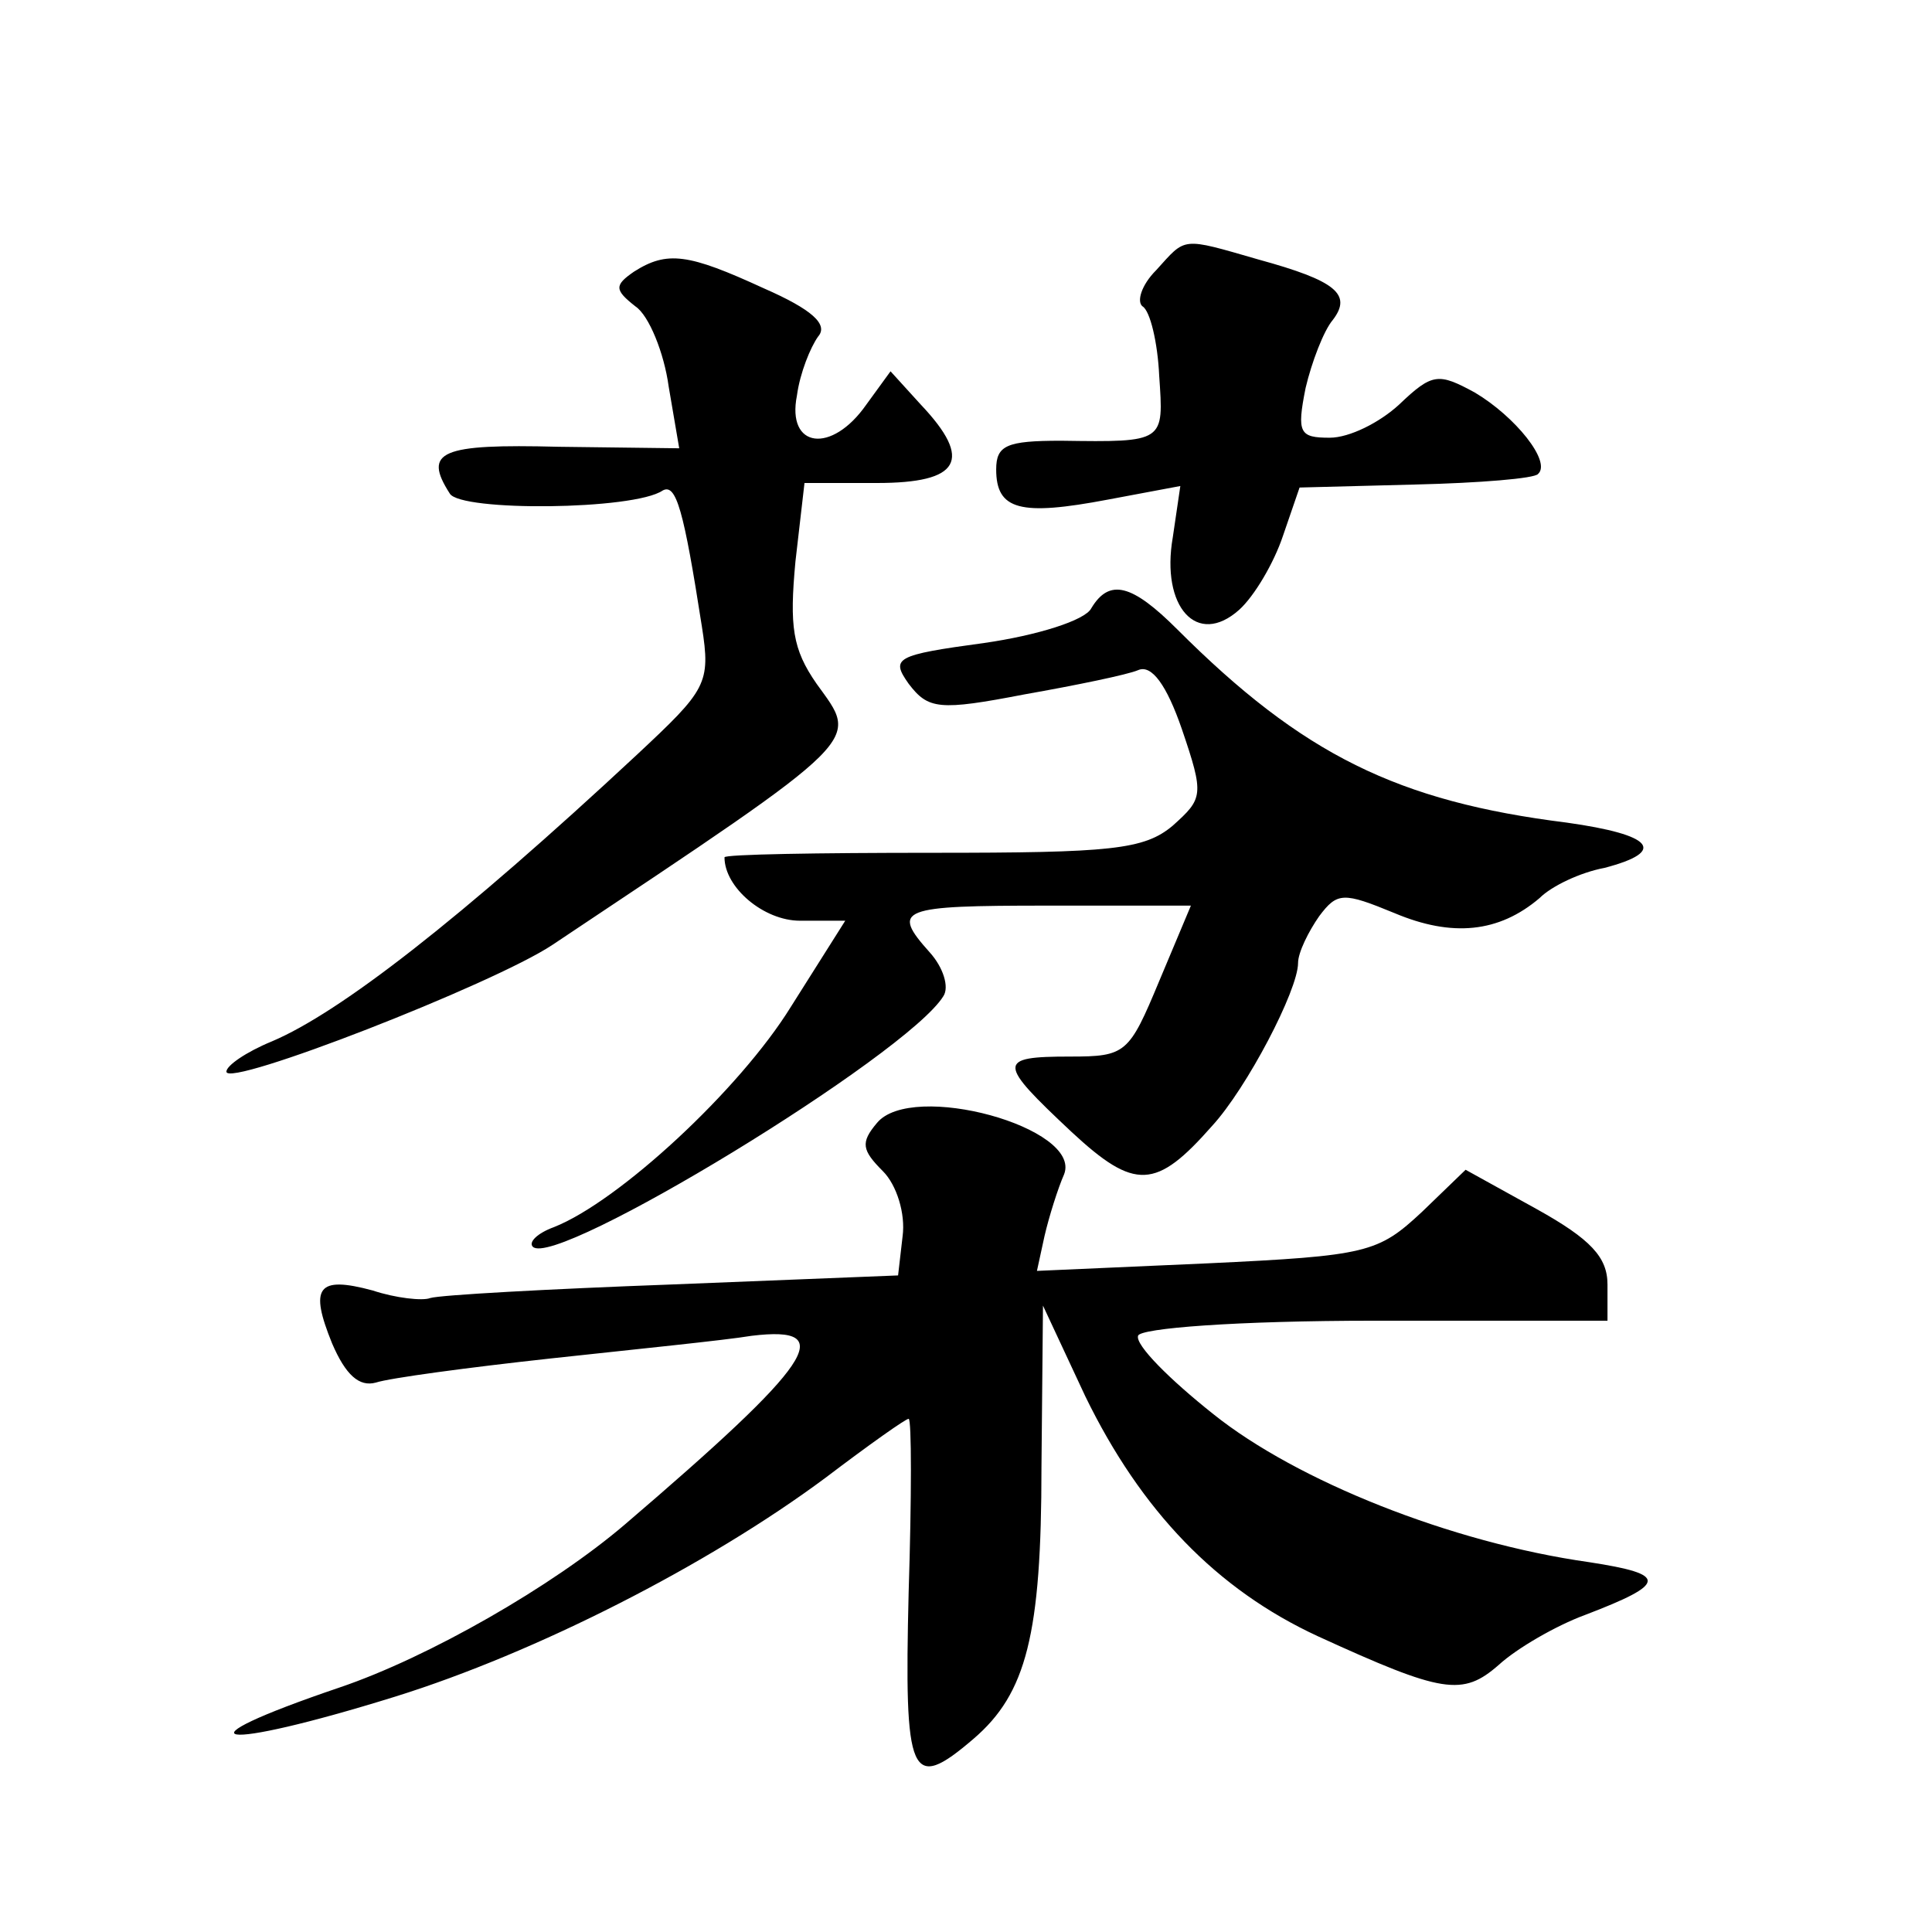 <?xml version="1.0" standalone="no"?>
<!DOCTYPE svg PUBLIC "-//W3C//DTD SVG 20010904//EN"
 "http://www.w3.org/TR/2001/REC-SVG-20010904/DTD/svg10.dtd">
<svg version="1.0" xmlns="http://www.w3.org/2000/svg"
 width="128pt" height="128pt" viewBox="0 0 128 128"
 preserveAspectRatio="xMidYMid meet">
<g transform="translate(0,128) scale(0.1,-0.1)"
fill="#0" stroke="none">
<path d="M766 1101 c-10 -10 -13 -21 -9 -24 5 -3 10 -24 11 -46 3 -44 4 -44 -65
-43 -36 0 -43 -3 -43 -19 0 -27 16 -31 74 -20 l48 9 -5 -34 c-8 -46 16 -73 44 -48
10 9 23 31 29 49 l11 32 77 2 c42 1 79 4 81 7 9 8 -15 38 -42 54 -24 13 -28 13
-50 -8 -13 -12 -33 -22 -46 -22 -20 0 -22 3 -16 33 4 17 12 38 18 45 13 17 2 26
-49 40 -52 15 -48 15 -68 -7z M420 1100 c-13 -9 -13 -12 1 -23 9 -6 19 -31 22 -53
l7 -41 -80 1 c-78 2 -90 -3 -72 -31 7 -12 122 -11 141 2 9 5 14 -13 26 -90 6 -38
3 -42 -43 -85 -117 -109 -197 -171 -242 -190 -17 -7 -30 -16 -30 -20 0 -11 177
58 216 84 210 140 203 134 175 173 -16 23 -18 38 -14 81 l6 52 48 0 c55 0 64 15
29 52 l-20 22 -16 -22 c-23 -33 -53 -29 -46 6 2 15 9 32 14 39 7 8 -4 18 -36 32
-50 23 -64 25 -86 11z M723 877 c-4 -8 -36 -18 -71 -23 -59 -8 -62 -10 -50 -27
13 -17 20 -18 77 -7 34 6 68 13 75 16 9 4 19 -10 29 -39 15 -44 14 -46 -6 -64 -19
-16 -41 -18 -159 -18 -76 0 -138 -1 -138 -3 0 -20 26 -42 50 -42 l30 0 -36 -57
c-34 -55 -114 -129 -157 -146 -11 -4 -17 -10 -14 -13 15 -15 248 127 272 166 4
6 0 19 -9 29 -26 29 -20 31 78 31 l95 0 -21 -50 c-20 -48 -22 -50 -59 -50 -49 0
-48 -4 1 -50 42 -39 56 -38 93 4 23 25 57 90 57 108 0 7 7 21 14 31 12 16 16 16
50 2 38 -16 69 -13 96 10 8 8 27 17 43 20 42 11 32 22 -25 30 -112 14 -175 45 -258
128 -30 30 -45 34 -57 14z M581 536 c-11 -13 -10 -18 4 -32 9 -9 15 -28 13 -43
l-3 -26 -150 -6 c-82 -3 -154 -7 -160 -9 -5 -2 -23 0 -38 5 -37 10 -42 2 -27 -35
9 -21 18 -29 29 -26 9 3 61 10 116 16 55 6 115 12 133 15 58 7 41 -18 -84 -125
-48 -41 -130 -88 -189 -108 -112 -38 -82 -43 37 -6 93 29 207 87 285 145 29 22
53 39 55 39 2 0 2 -52 0 -115 -3 -123 1 -133 43 -97 35 30 45 69 45 180 l1 107
28 -60 c37 -76 87 -128 154 -159 83 -38 96 -40 120 -19 12 11 38 26 57 33 55 21
55 27 3 35 -92 13 -194 54 -249 98 -29 23 -52 46 -50 52 1 5 65 10 157 10 l154
0 0 24 c0 18 -11 30 -47 50 l-47 26 -29 -28 c-29 -27 -36 -29 -142 -34 l-113 -5
5 23 c3 13 9 32 13 41 12 31 -101 62 -124 34z"/>
</g>
</svg>
